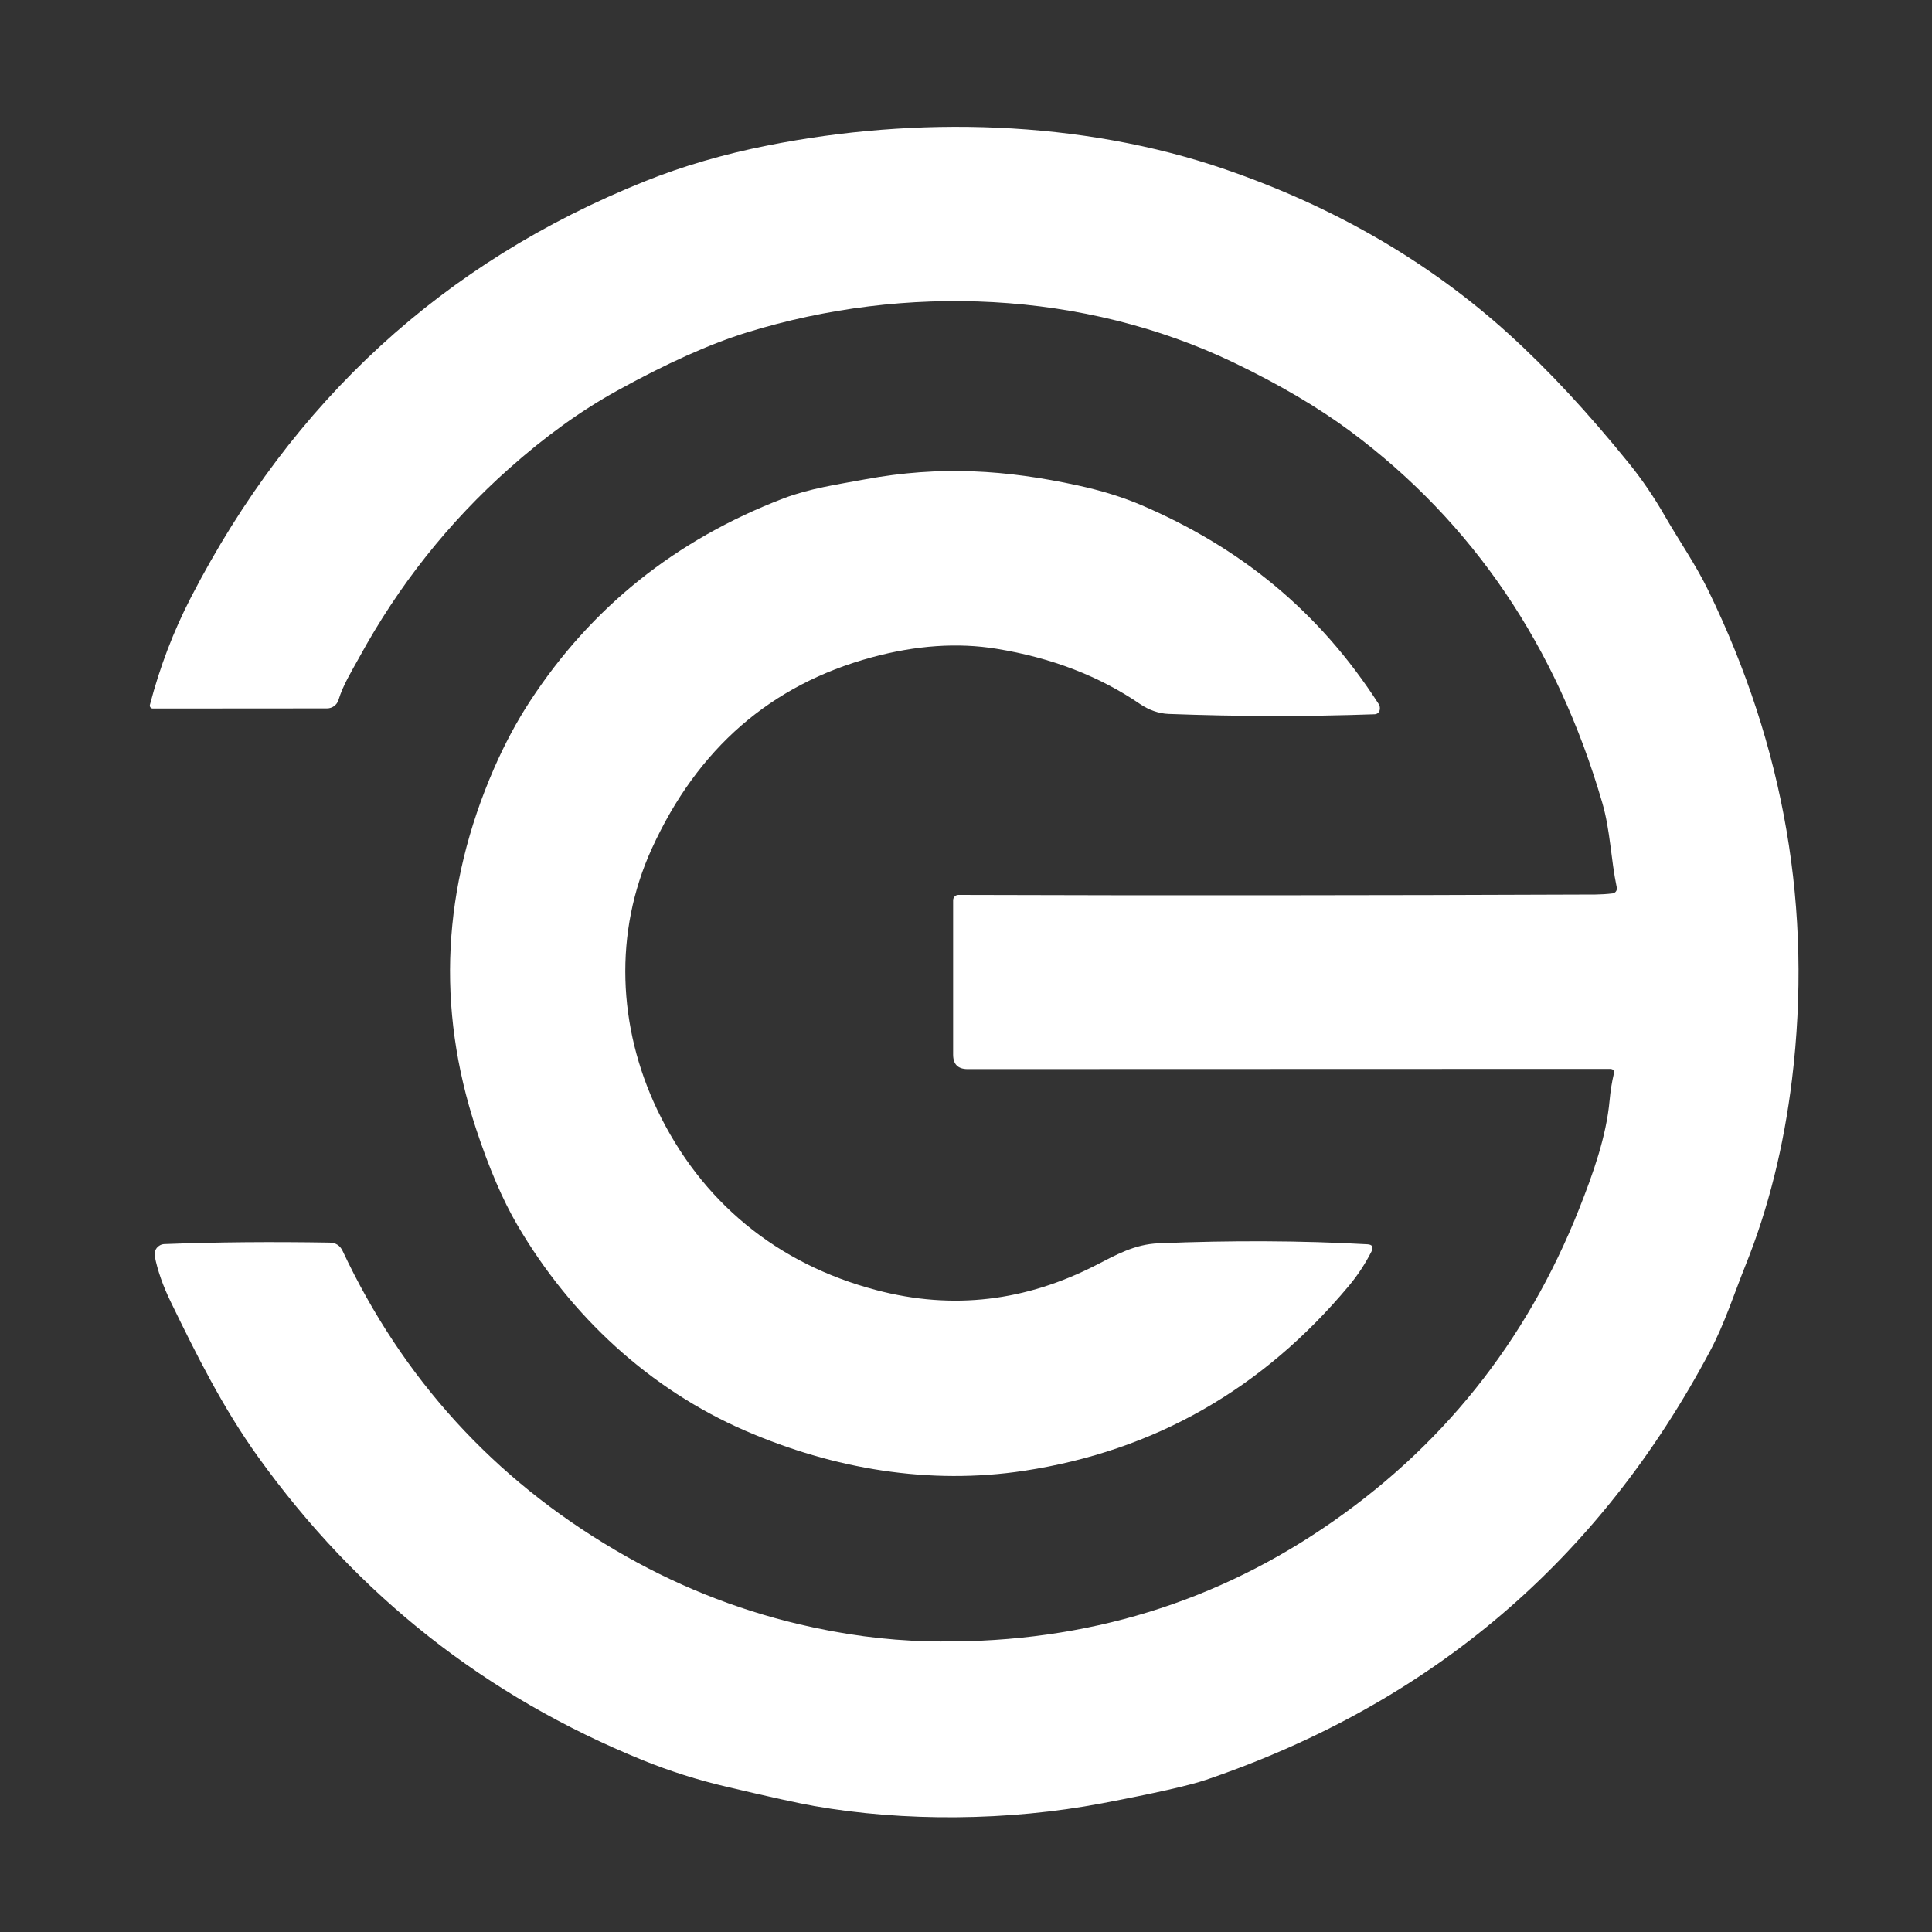 <?xml version="1.0" encoding="UTF-8" standalone="no"?> <svg xmlns="http://www.w3.org/2000/svg" viewBox="0.00 0.00 300.00 300.00"><rect x="0.00" y="0.00" width="300.00" height="300.00" fill="#333333" stroke="none"/> <g> <path fill="#ffffff" d=" M 250.59 166.76 C 250.71 166.24 250.50 165.98 249.97 165.98 L 150.26 166.01 C 148.75 166.01 148.00 165.26 148.00 163.76 L 148.00 139.79 C 148.00 139.33 148.37 138.96 148.82 138.96 C 180.10 139.06 213.07 139.04 247.74 138.90 C 248.59 138.89 249.48 138.84 250.39 138.73 C 250.84 138.68 251.15 138.25 251.05 137.80 C 250.12 133.39 250.07 129.03 248.80 124.65 C 241.72 100.34 228.69 81.12 209.71 66.99 C 204.72 63.28 198.68 59.72 191.59 56.31 C 168.24 45.10 140.56 44.05 116.06 51.60 C 110.28 53.38 103.51 56.42 95.75 60.71 C 90.18 63.79 84.62 67.80 79.07 72.74 C 69.66 81.10 61.90 90.88 55.78 102.09 C 54.58 104.27 53.28 106.34 52.56 108.69 C 52.32 109.47 51.60 110.00 50.78 110.00 L 23.72 110.02 C 23.42 110.02 23.20 109.73 23.28 109.44 C 24.81 103.59 26.93 98.02 29.66 92.74 C 45.43 62.21 68.90 40.69 100.09 28.17 C 105.99 25.80 112.36 23.94 119.19 22.59 C 142.26 18.00 167.82 18.59 190.21 26.28 C 207.20 32.12 221.88 40.64 234.24 51.83 C 240.33 57.35 246.58 64.07 252.99 72.00 C 255.00 74.49 256.85 77.21 258.54 80.16 C 260.74 83.98 263.29 87.64 265.25 91.66 C 277.12 116.03 281.45 141.35 278.26 167.62 C 276.99 178.05 274.59 187.67 271.05 196.46 C 269.26 200.93 267.78 205.57 265.58 209.71 C 248.33 242.25 222.23 264.47 187.28 276.37 C 184.72 277.24 179.33 278.46 171.12 280.02 C 156.51 282.79 140.35 282.88 126.44 280.44 C 124.13 280.04 119.62 279.05 112.91 277.47 C 108.34 276.40 103.96 275.01 99.78 273.31 C 75.39 263.40 55.48 247.69 40.06 226.20 C 34.60 218.60 30.57 210.49 26.53 202.19 C 25.29 199.64 24.46 197.26 24.03 195.07 C 23.84 194.11 24.55 193.22 25.53 193.18 C 33.65 192.87 42.20 192.80 51.17 192.95 C 52.12 192.96 52.80 193.39 53.20 194.24 C 62.54 214.11 76.66 229.60 95.56 240.71 C 104.57 246.02 114.11 249.86 124.16 252.23 C 130.90 253.82 137.48 254.69 143.90 254.85 C 166.74 255.42 187.25 249.57 205.42 237.32 C 223.72 224.99 236.99 208.45 245.22 187.68 C 247.39 182.20 249.43 176.47 249.94 170.85 C 250.07 169.43 250.28 168.07 250.59 166.76 Z"></path> <path fill="#ffffff" d=" M 101.21 131.78 C 95.28 144.78 95.94 159.48 102.04 172.29 C 108.87 186.61 120.65 196.26 136.05 200.32 C 148.06 203.49 159.32 202.01 170.17 196.46 C 173.26 194.88 176.15 193.21 179.88 193.06 C 191.23 192.59 202.04 192.64 212.31 193.21 C 213.10 193.25 213.32 193.63 212.96 194.34 C 211.99 196.25 210.82 198.03 209.45 199.67 C 196.03 215.73 179.23 225.30 159.04 228.38 C 144.32 230.62 129.47 228.12 115.72 222.16 C 100.92 215.75 88.65 204.41 80.36 190.27 C 78.08 186.39 75.93 181.38 73.91 175.25 C 67.72 156.44 68.66 137.79 76.73 119.28 C 78.38 115.51 80.23 112.06 82.27 108.93 C 91.80 94.32 104.92 83.81 121.63 77.40 C 125.72 75.84 130.03 75.23 134.34 74.43 C 146.01 72.28 156.23 72.96 167.33 75.37 C 171.06 76.18 174.38 77.21 177.29 78.46 C 192.56 85.02 204.77 94.84 214.09 109.33 C 214.26 109.60 214.31 109.91 214.24 110.26 C 214.16 110.63 213.84 110.90 213.46 110.91 C 202.98 111.28 192.32 111.27 181.47 110.86 C 179.91 110.81 178.34 110.21 177.07 109.35 C 170.72 105.00 163.28 102.13 154.73 100.74 C 148.72 99.76 142.26 100.20 135.37 102.07 C 119.70 106.32 108.31 116.22 101.21 131.78 Z"></path> </g> </svg> 